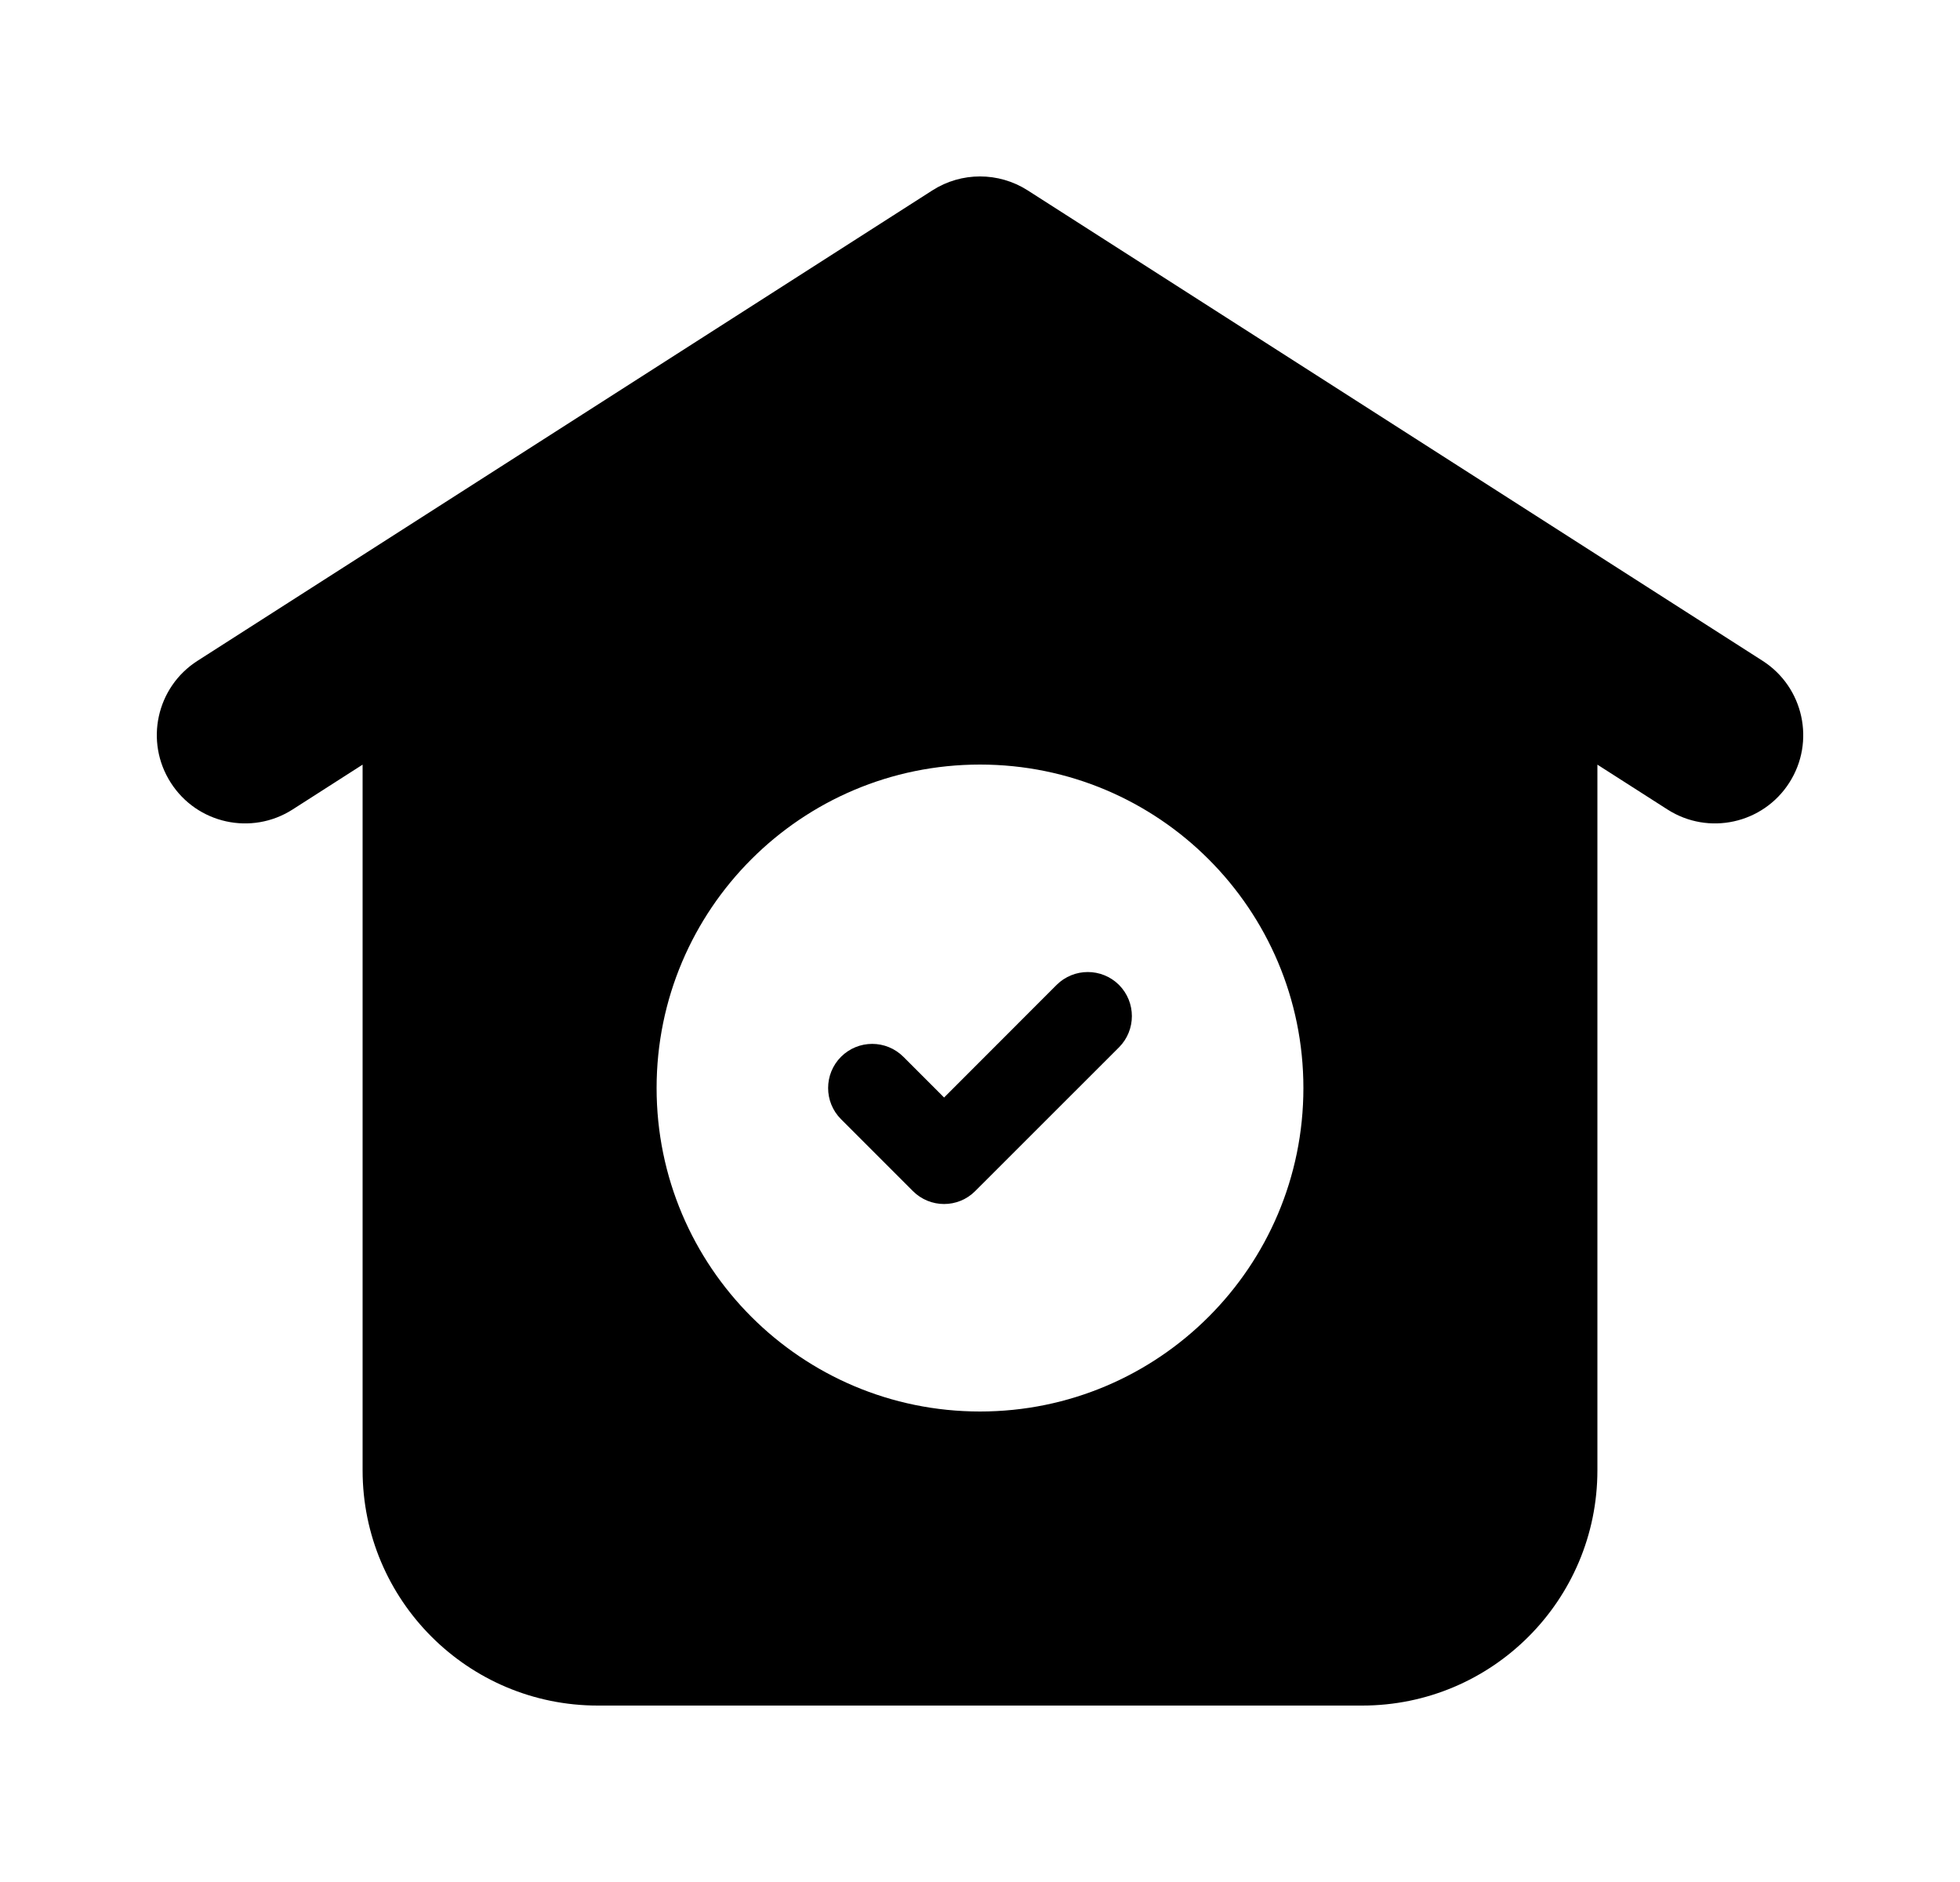 <svg width="25" height="24" viewBox="0 0 25 24" fill="none" xmlns="http://www.w3.org/2000/svg">
<path d="M14.273 13.356C14.492 13.136 14.492 12.78 14.273 12.56C14.053 12.341 13.697 12.341 13.477 12.56L12.042 13.996L11.523 13.477C11.303 13.257 10.947 13.257 10.727 13.477C10.508 13.697 10.508 14.053 10.727 14.272L11.644 15.189C11.864 15.409 12.22 15.409 12.439 15.189L14.273 13.356Z" fill="black"/>
<path fill-rule="evenodd" clip-rule="evenodd" d="M13.107 2.427C12.737 2.191 12.263 2.191 11.894 2.427L2.519 8.427C1.995 8.762 1.843 9.458 2.178 9.981C2.513 10.505 3.208 10.658 3.732 10.323L4.625 9.751V18.75C4.625 20.407 5.968 21.75 7.625 21.75H17.375C19.032 21.75 20.375 20.407 20.375 18.75V9.751L21.269 10.323C21.792 10.658 22.488 10.505 22.823 9.981C23.158 9.458 23.005 8.762 22.482 8.427L13.107 2.427ZM16.625 13.875C16.625 16.153 14.778 18 12.5 18C10.222 18 8.375 16.153 8.375 13.875C8.375 11.597 10.222 9.75 12.5 9.75C14.778 9.75 16.625 11.597 16.625 13.875Z" fill="black"/>
</svg>
